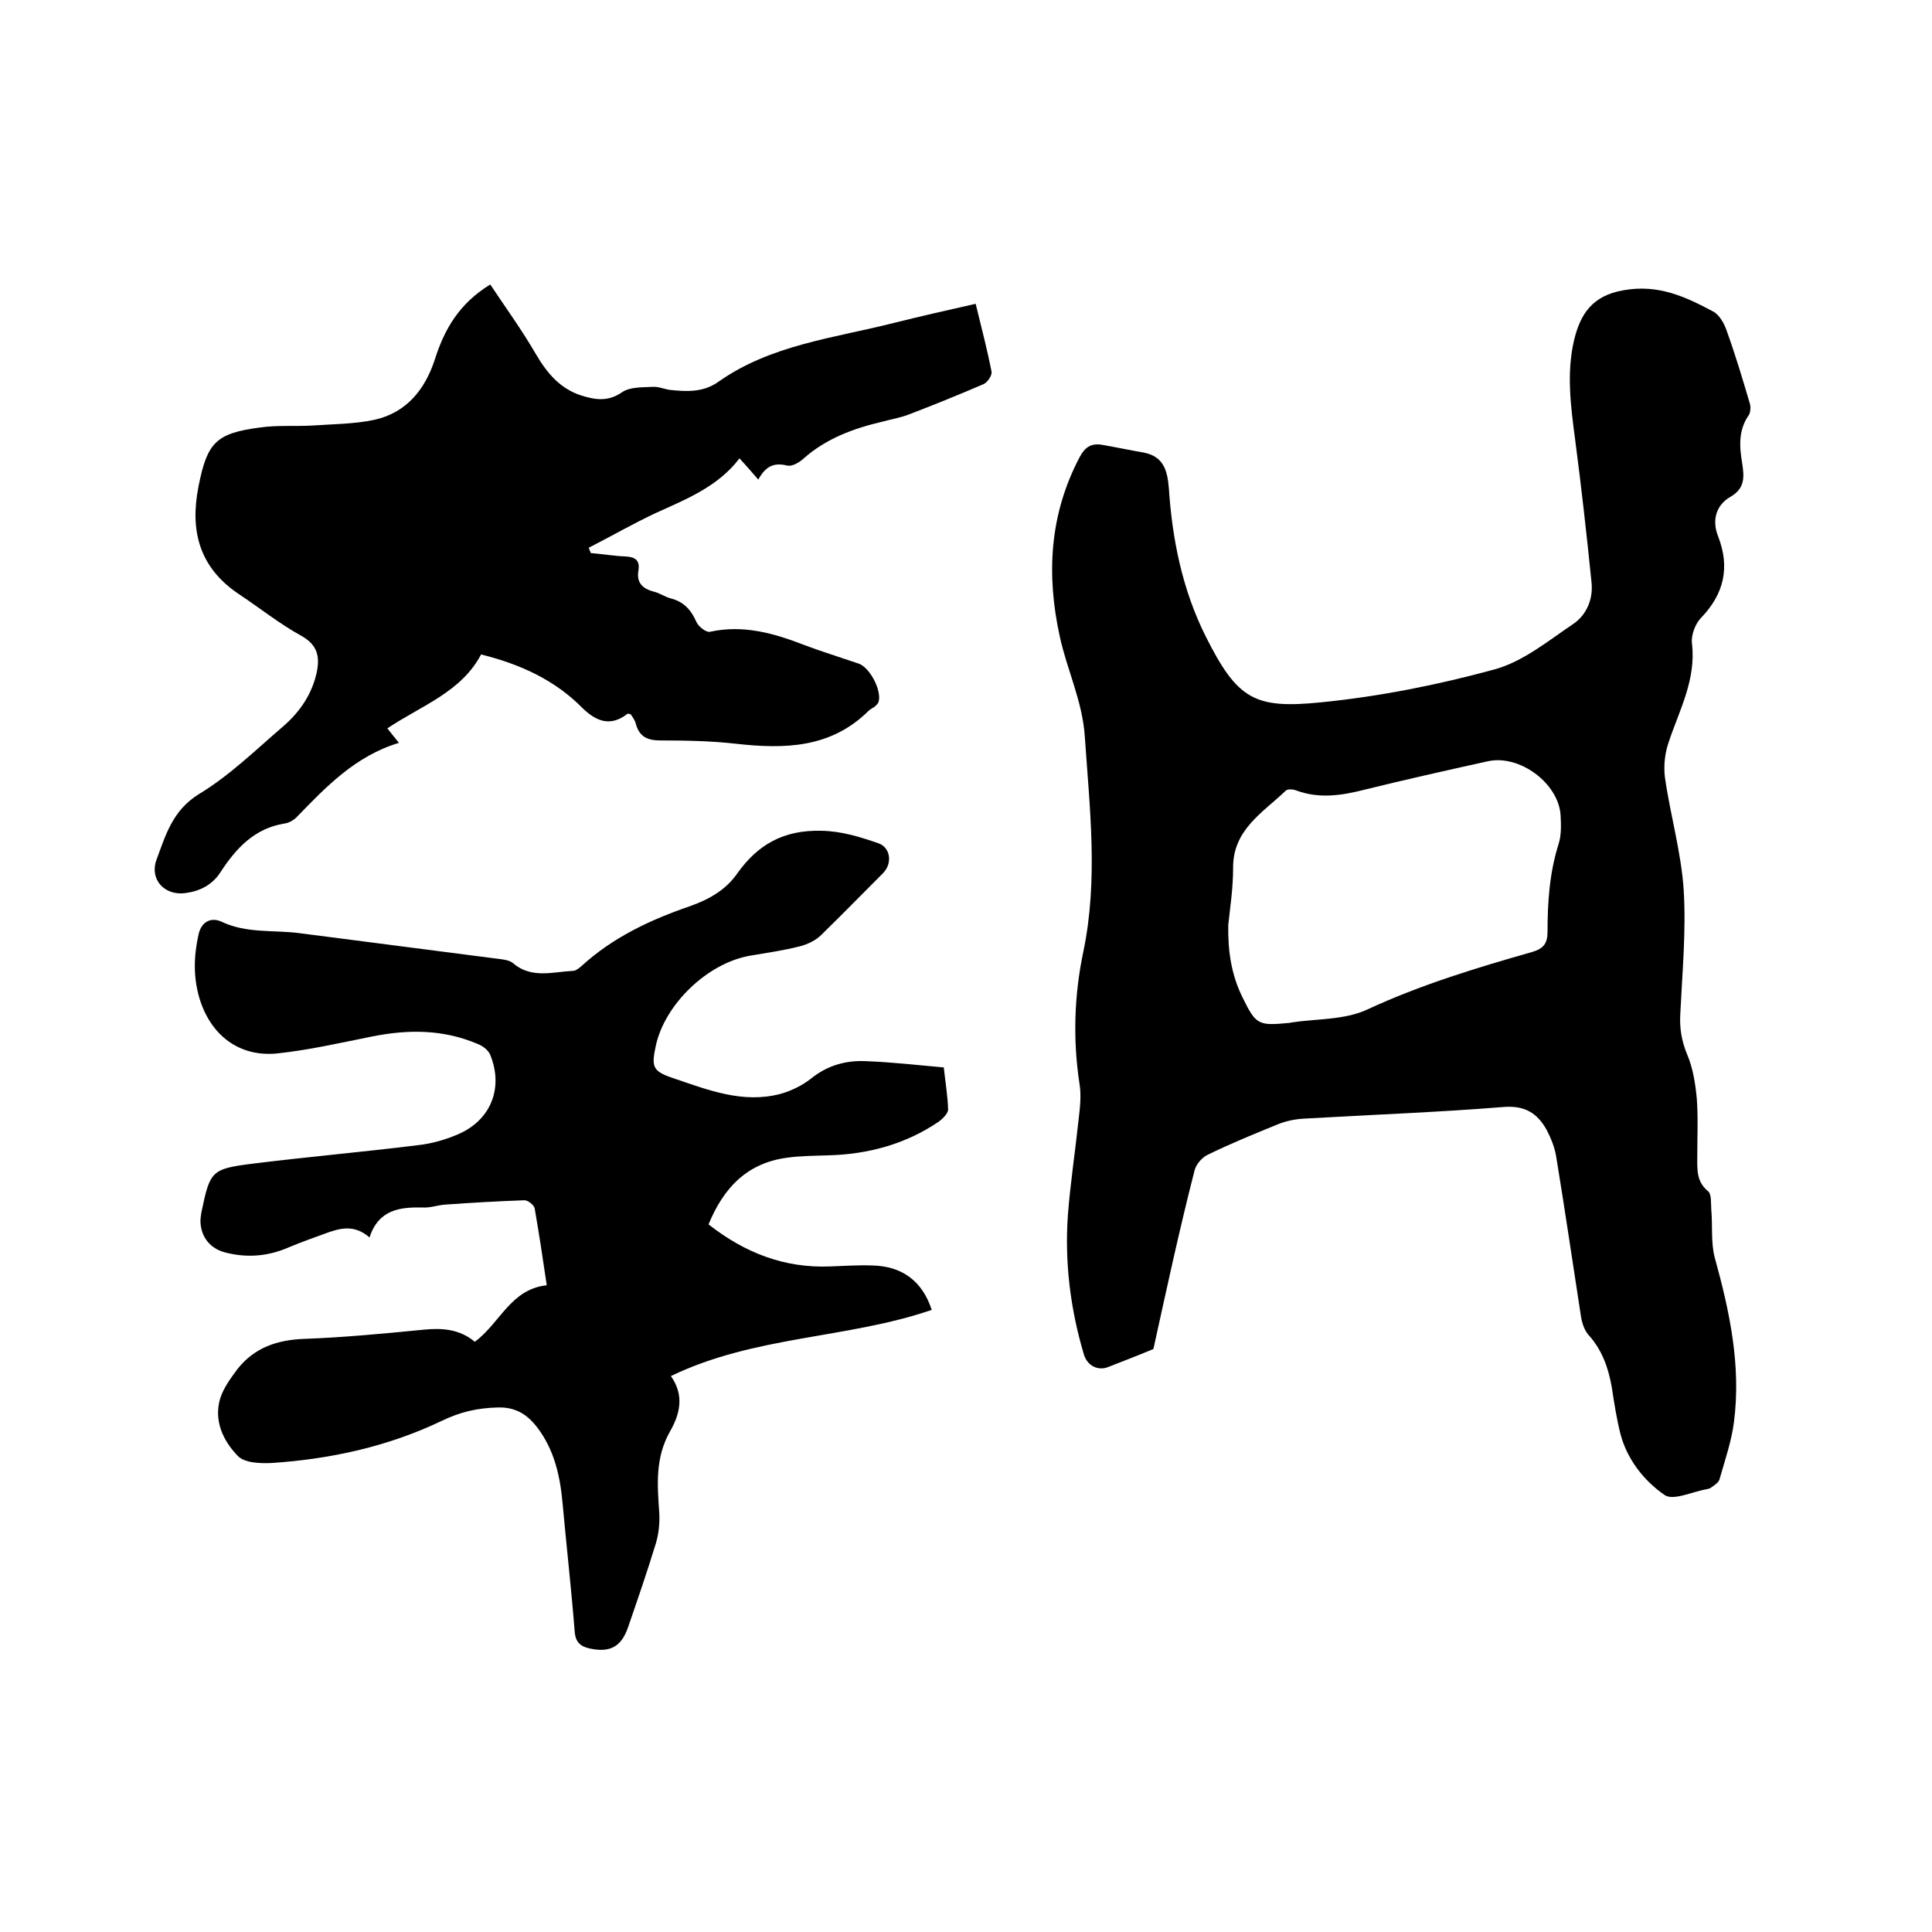 <svg enable-background="new 0 0 400 400" viewBox="0 0 400 400" xmlns="http://www.w3.org/2000/svg"><path d="m238.8 279.3c-3.6 1.5-6.5 2.6-9.3 3.7-2.1.9-4.4-.2-5.1-2.6-2.8-9.4-4-19.1-3.3-28.9.5-6.5 1.5-13 2.2-19.6.3-2.5.6-5.1.2-7.5-1.4-9.2-1.1-18.4.8-27.4 3.1-14.9 1.3-29.7.3-44.5-.5-7.4-3.7-13.8-5.2-20.8-2.8-12.8-2.1-25.2 4.1-37 1.1-2.1 2.4-3 4.7-2.6 2.9.5 5.7 1.1 8.6 1.6 4.1.8 4.9 3.7 5.2 7.4.7 10.6 2.8 21 7.6 30.6 6.6 13.2 10.2 15.1 24 13.7 12-1.2 24.1-3.6 35.8-6.8 5.9-1.6 11.1-5.9 16.3-9.4 2.8-1.9 4.2-5.2 3.8-8.7-1-9.9-2.1-19.7-3.4-29.6-.9-6.8-1.8-13.7-.2-20.5 1.3-5.4 3.8-9.2 10.2-10.3 7.2-1.3 12.8 1.3 18.6 4.4 1.3.7 2.3 2.5 2.8 4 1.8 5 3.3 10 4.8 15.1.2.7.1 1.8-.2 2.3-2.2 3.1-2 6.5-1.4 10 .4 2.7.7 5.2-2.5 7-2.9 1.7-3.8 4.8-2.5 8.1 2.5 6.4 1.3 11.9-3.5 16.9-1.2 1.2-2.1 3.6-1.9 5.3.9 7.5-2.6 13.8-4.8 20.4-.8 2.3-1.1 4.9-.8 7.3 1.1 7.8 3.4 15.6 3.9 23.5.5 8.4-.3 16.9-.7 25.3-.2 3 .2 5.7 1.4 8.6 1.2 2.8 1.7 6 2 9.1.3 4 .1 8 .1 12.1 0 2.6-.2 5.1 2.2 7.1.8.6.6 2.5.7 3.8.3 3.3-.1 6.8.7 9.9 3.1 11.2 5.5 22.4 4 34.1-.5 4-1.9 8-3 11.9-.2.7-1.2 1.3-1.9 1.8-.1.1-.4.1-.6.2-3.1.5-7.1 2.5-8.9 1.2-4.2-2.9-7.7-7.3-9.1-12.6-.8-3.2-1.3-6.4-1.8-9.7-.7-4-2-7.7-4.8-10.8-.9-1-1.4-2.6-1.6-4-1.7-11-3.3-21.9-5.1-32.9-.3-1.9-1.1-3.9-2-5.6-1.9-3.4-4.5-5.1-9-4.7-13.7 1.1-27.5 1.6-41.2 2.4-1.9.1-3.8.5-5.5 1.2-4.9 2-9.8 4-14.5 6.3-1.2.6-2.4 2-2.7 3.3-3.2 12.5-5.9 25.1-8.5 36.9zm15.5-87.8c-.1 5.3.6 10.3 3 15.1 2.7 5.5 3.2 5.8 9.4 5.2.2 0 .4 0 .6-.1 5.3-.8 11.1-.5 15.8-2.7 11-5.1 22.5-8.6 34.1-11.9 2.4-.7 3.2-1.8 3.2-4.2 0-6.1.4-12.2 2.3-18.2.6-1.9.5-4 .4-6-.5-6.6-8.5-12.5-15-11.1-8.6 1.9-17.1 3.8-25.6 5.9-4.7 1.2-9.3 1.9-14 .2-.7-.3-1.9-.4-2.3 0-4.8 4.6-11 8.1-10.9 16.1 0 4.1-.6 7.9-1 11.7z"/><path d="m192.9 271.2c-17.5 6-36.6 5.3-54 13.7 2.9 4.1 1.8 8-.2 11.5-3.1 5.5-2.6 11.1-2.2 16.9.1 2-.1 4.2-.7 6.2-1.8 5.9-3.8 11.7-5.8 17.5-1.4 4-3.8 5.2-7.9 4.3-1.9-.4-2.9-1.3-3.1-3.3-.7-8.9-1.7-17.7-2.5-26.5-.5-5.8-1.7-11.3-5.3-16-2-2.6-4.4-4.2-8.1-4.1-4.2.1-7.8.9-11.7 2.8-11.1 5.3-23 7.9-35.2 8.7-2.4.1-5.6 0-7-1.5-3-3.1-5-7.3-3.6-11.9.7-2.2 2.2-4.2 3.6-6.1 3.5-4.4 8.2-6 13.8-6.2 8.2-.3 16.5-1.1 24.7-1.9 3.9-.4 7.5-.1 10.6 2.5 5.2-3.8 7.4-10.9 14.9-11.7-.8-5.5-1.6-10.7-2.5-15.9-.1-.7-1.4-1.7-2.1-1.7-5.5.2-10.9.5-16.4.9-1.6.1-3.1.7-4.7.6-4.7-.1-9.1.4-11 6.2-3.2-2.8-6.2-1.9-9.2-.8-2.5.9-5 1.8-7.4 2.8-4.3 1.9-8.7 2.3-13.3 1.1-3.1-.8-5-3.2-5.1-6.4 0-.6.1-1.3.2-1.9 1.8-8.6 2-9 10.8-10.1 11.3-1.4 22.7-2.4 34-3.8 2.8-.3 5.6-1.1 8.2-2.2 6.9-2.9 9.6-9.6 6.8-16.5-.4-1-1.6-1.9-2.7-2.3-7.1-3-14.3-3-21.8-1.5-6.5 1.3-13 2.8-19.6 3.5-7.9.8-13.8-3.8-16.1-11.4-1.3-4.4-1.2-8.7-.2-13.2.6-2.8 2.7-3.6 4.7-2.7 5.2 2.5 10.8 1.7 16.2 2.4 13.9 1.8 27.9 3.6 41.8 5.4.8.1 1.8.3 2.4.8 3.8 3.3 8.3 1.8 12.5 1.6.5 0 1.1-.5 1.6-.9 6.5-6 14.4-9.7 22.6-12.5 3.9-1.4 7.3-3.3 9.7-6.7 4.3-6.1 9.7-9.1 17.5-8.9 4.3.1 8 1.3 11.8 2.6 2.5.9 2.9 4.2.9 6.2-4.3 4.3-8.5 8.6-12.8 12.8-1.1 1.1-2.8 1.9-4.3 2.3-3.5.9-7.1 1.4-10.6 2-8.7 1.6-17.4 10-19.3 18.5-1 4.6-.7 5.4 3.8 6.9 7.1 2.4 14.2 5.2 21.9 3.2 2.2-.6 4.5-1.7 6.3-3.1 3.4-2.8 7.3-3.9 11.5-3.7 5.3.2 10.5.8 16.1 1.3.3 2.8.8 5.8.9 8.7 0 .8-1.1 1.9-1.9 2.5-6.9 4.7-14.7 6.8-23 7-2.8.1-5.7.1-8.5.5-8.2 1.1-13.1 6.2-16.2 13.8 7.4 5.8 15.6 9.1 25.2 8.7 2.9-.1 5.7-.3 8.6-.2 6.3.1 10.5 3.3 12.4 9.2z"/><path d="m99.6 135.5c-4.1 7.8-12.4 10.6-19.4 15.3.8 1 1.4 1.8 2.4 3-9 2.7-15.1 9.1-21.2 15.4-.6.6-1.6 1.2-2.5 1.3-6.2 1-10 5.1-13.2 10-1.7 2.7-4.3 4-7.3 4.4-4.3.6-7.5-2.8-6-6.9 1.9-5.1 3.3-10.2 8.8-13.6 6.3-3.8 11.7-9.1 17.3-13.9 3.5-3 6.1-6.7 7.1-11.4.6-3.1.2-5.5-3.1-7.4-4.6-2.5-8.8-5.9-13.2-8.8-8.1-5.5-10-13.1-8.2-22.2s3.6-11 12.8-12.2c3.5-.5 7.2-.2 10.8-.4 4.3-.3 8.7-.3 12.9-1.2 6.6-1.5 10.4-6.3 12.4-12.4 2-6.3 5-11.6 11.5-15.6 3.2 4.8 6.6 9.5 9.5 14.5 2.3 3.9 5 7.1 9.4 8.5 2.9.9 5.5 1.3 8.4-.7 1.6-1.1 4.2-1 6.3-1.1 1.1-.1 2.3.4 3.4.6 3.6.4 7.1.6 10.3-1.7 10.8-7.6 23.8-9 36.1-12.1 5.6-1.4 11.3-2.7 17.1-4 1.2 4.9 2.4 9.5 3.3 14.1.1.7-.8 2.1-1.6 2.5-5.1 2.2-10.3 4.3-15.5 6.3-1.8.7-3.7 1-5.5 1.5-6 1.4-11.7 3.5-16.4 7.7-.9.8-2.3 1.6-3.3 1.4-2.7-.7-4.5.1-6 2.9-1.4-1.6-2.5-2.9-3.9-4.4-4.4 5.8-10.9 8.4-17.3 11.3-4.7 2.2-9.2 4.8-13.9 7.2.1.4.3.7.4 1.1 2.4.2 4.7.6 7.1.7 1.9.1 3.1.6 2.8 2.8-.5 2.6.8 3.9 3.2 4.5 1.2.3 2.3 1.1 3.5 1.4 2.7.7 4.2 2.4 5.3 4.9.4.9 2 2.2 2.8 2 6.9-1.5 13.2.3 19.4 2.7 3.7 1.4 7.6 2.6 11.4 3.9 2.3.8 4.8 5.6 4.1 7.9-.1.4-.5.7-.8 1-.4.3-.9.5-1.3.9-7.8 7.7-17.3 7.9-27.3 6.8-5.2-.6-10.6-.7-15.8-.7-2.7 0-4.4-.8-5.1-3.6-.2-.7-.7-1.3-1-1.8-.3-.1-.6-.2-.7-.1-3.5 2.7-6.4 1.6-9.3-1.2-5.7-5.8-12.9-9.1-21-11.1z"/></svg>